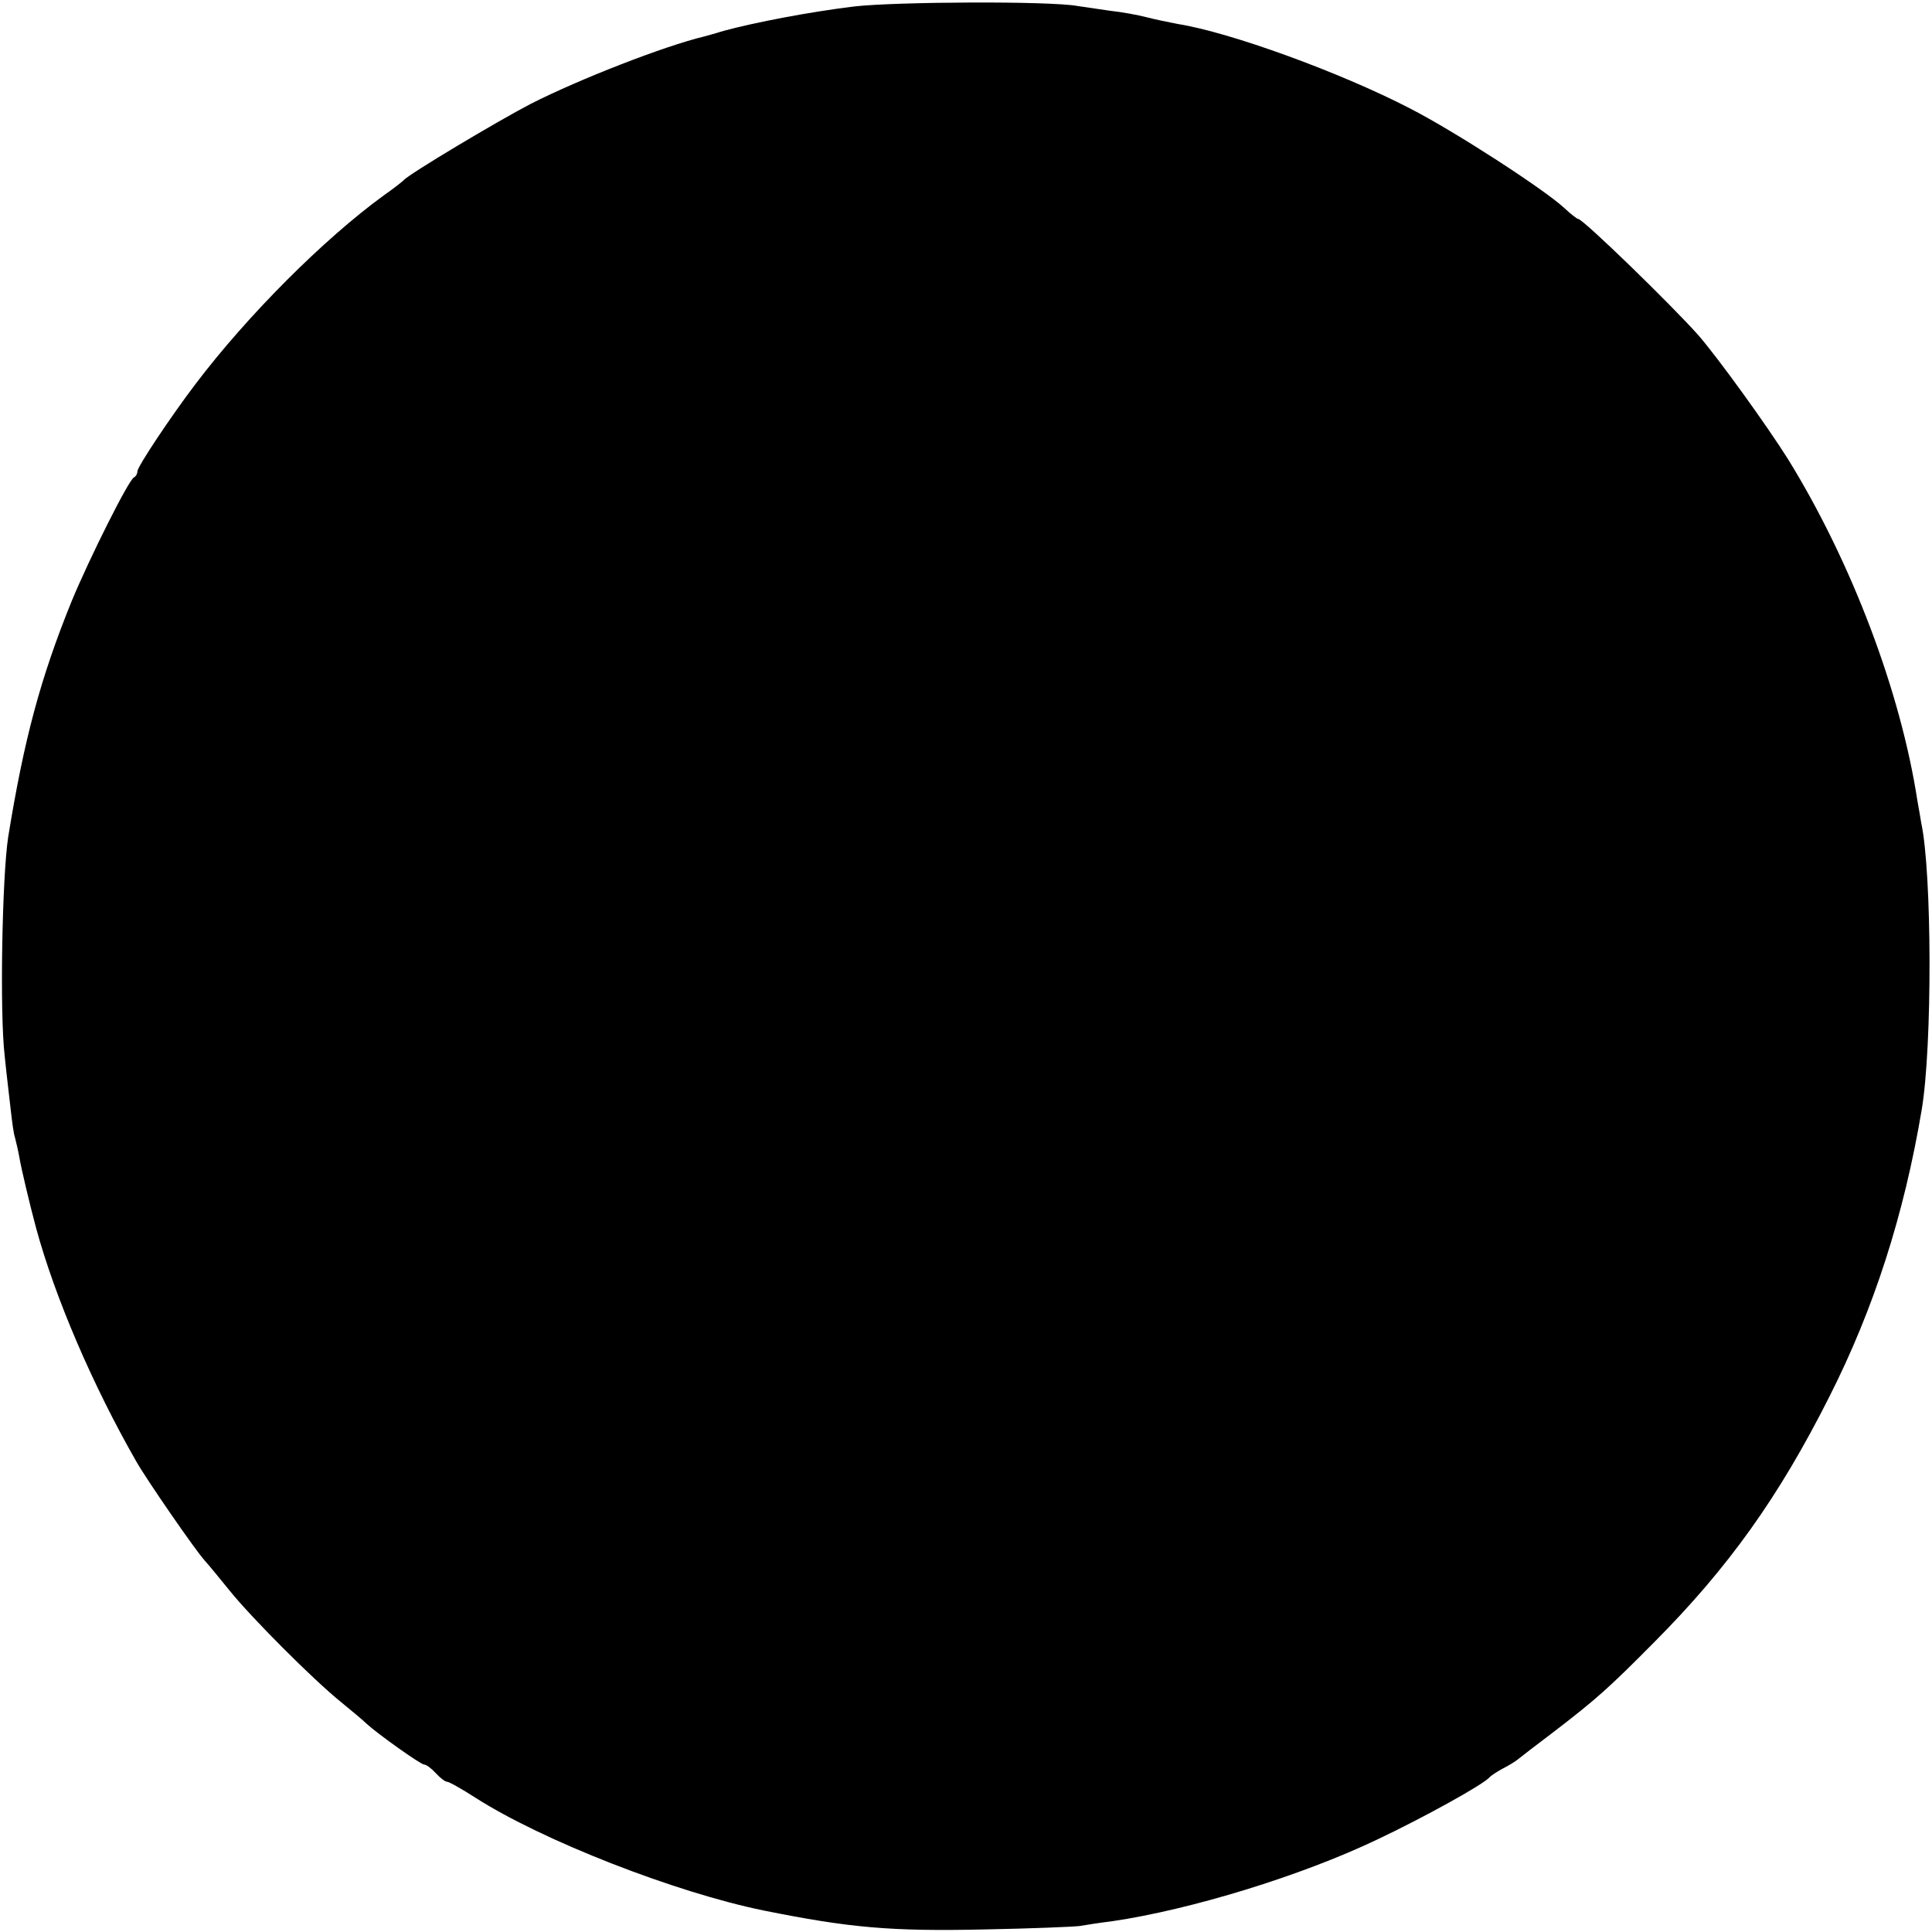<?xml version="1.0" standalone="no"?>
<!DOCTYPE svg PUBLIC "-//W3C//DTD SVG 20010904//EN"
 "http://www.w3.org/TR/2001/REC-SVG-20010904/DTD/svg10.dtd">
<svg version="1.0" xmlns="http://www.w3.org/2000/svg"
 width="450pt" height="450pt" viewBox="0 0 450 450"
 preserveAspectRatio="xMidYMid meet">
<g transform="translate(0,450) scale(0.1,-0.1)"
fill="#000000" stroke="none">
<path d="M1990 4485 c-106 -13 -231 -37 -305 -57 -22 -7 -42 -12 -45 -13 -92
-22 -290 -99 -404 -157 -75 -39 -285 -164 -296 -178 -3 -3 -23 -19 -46 -35
-139 -101 -318 -280 -439 -440 -57 -75 -135 -192 -135 -203 0 -6 -4 -12 -8
-14 -12 -5 -104 -189 -145 -288 -73 -180 -111 -322 -148 -550 -14 -93 -20
-409 -8 -510 4 -41 11 -97 14 -125 3 -27 7 -57 10 -65 2 -8 7 -28 10 -45 4
-25 25 -113 39 -165 44 -162 132 -367 234 -545 24 -42 137 -206 159 -230 10
-11 36 -43 58 -70 49 -61 193 -206 260 -260 27 -22 53 -44 59 -50 26 -24 126
-95 134 -95 5 0 17 -9 27 -20 10 -11 22 -20 26 -20 5 0 35 -17 66 -37 156
-100 466 -221 672 -263 199 -40 295 -49 516 -44 105 2 204 6 220 8 17 3 50 8
75 11 184 27 441 106 617 190 108 51 251 130 263 146 3 3 16 12 29 19 14 7 30
17 35 21 6 5 45 35 86 66 99 76 128 102 233 208 173 174 290 338 407 570 105
207 175 426 216 670 25 148 24 552 -1 668 -2 12 -6 36 -9 52 -39 254 -153 555
-301 795 -51 81 -163 236 -209 289 -64 72 -269 271 -280 271 -3 0 -18 12 -33
26 -48 44 -253 177 -358 231 -164 85 -421 178 -541 197 -21 4 -55 11 -74 16
-19 5 -57 12 -85 15 -27 4 -61 9 -75 11 -65 12 -423 10 -520 -1z"/>
</g>
</svg>
